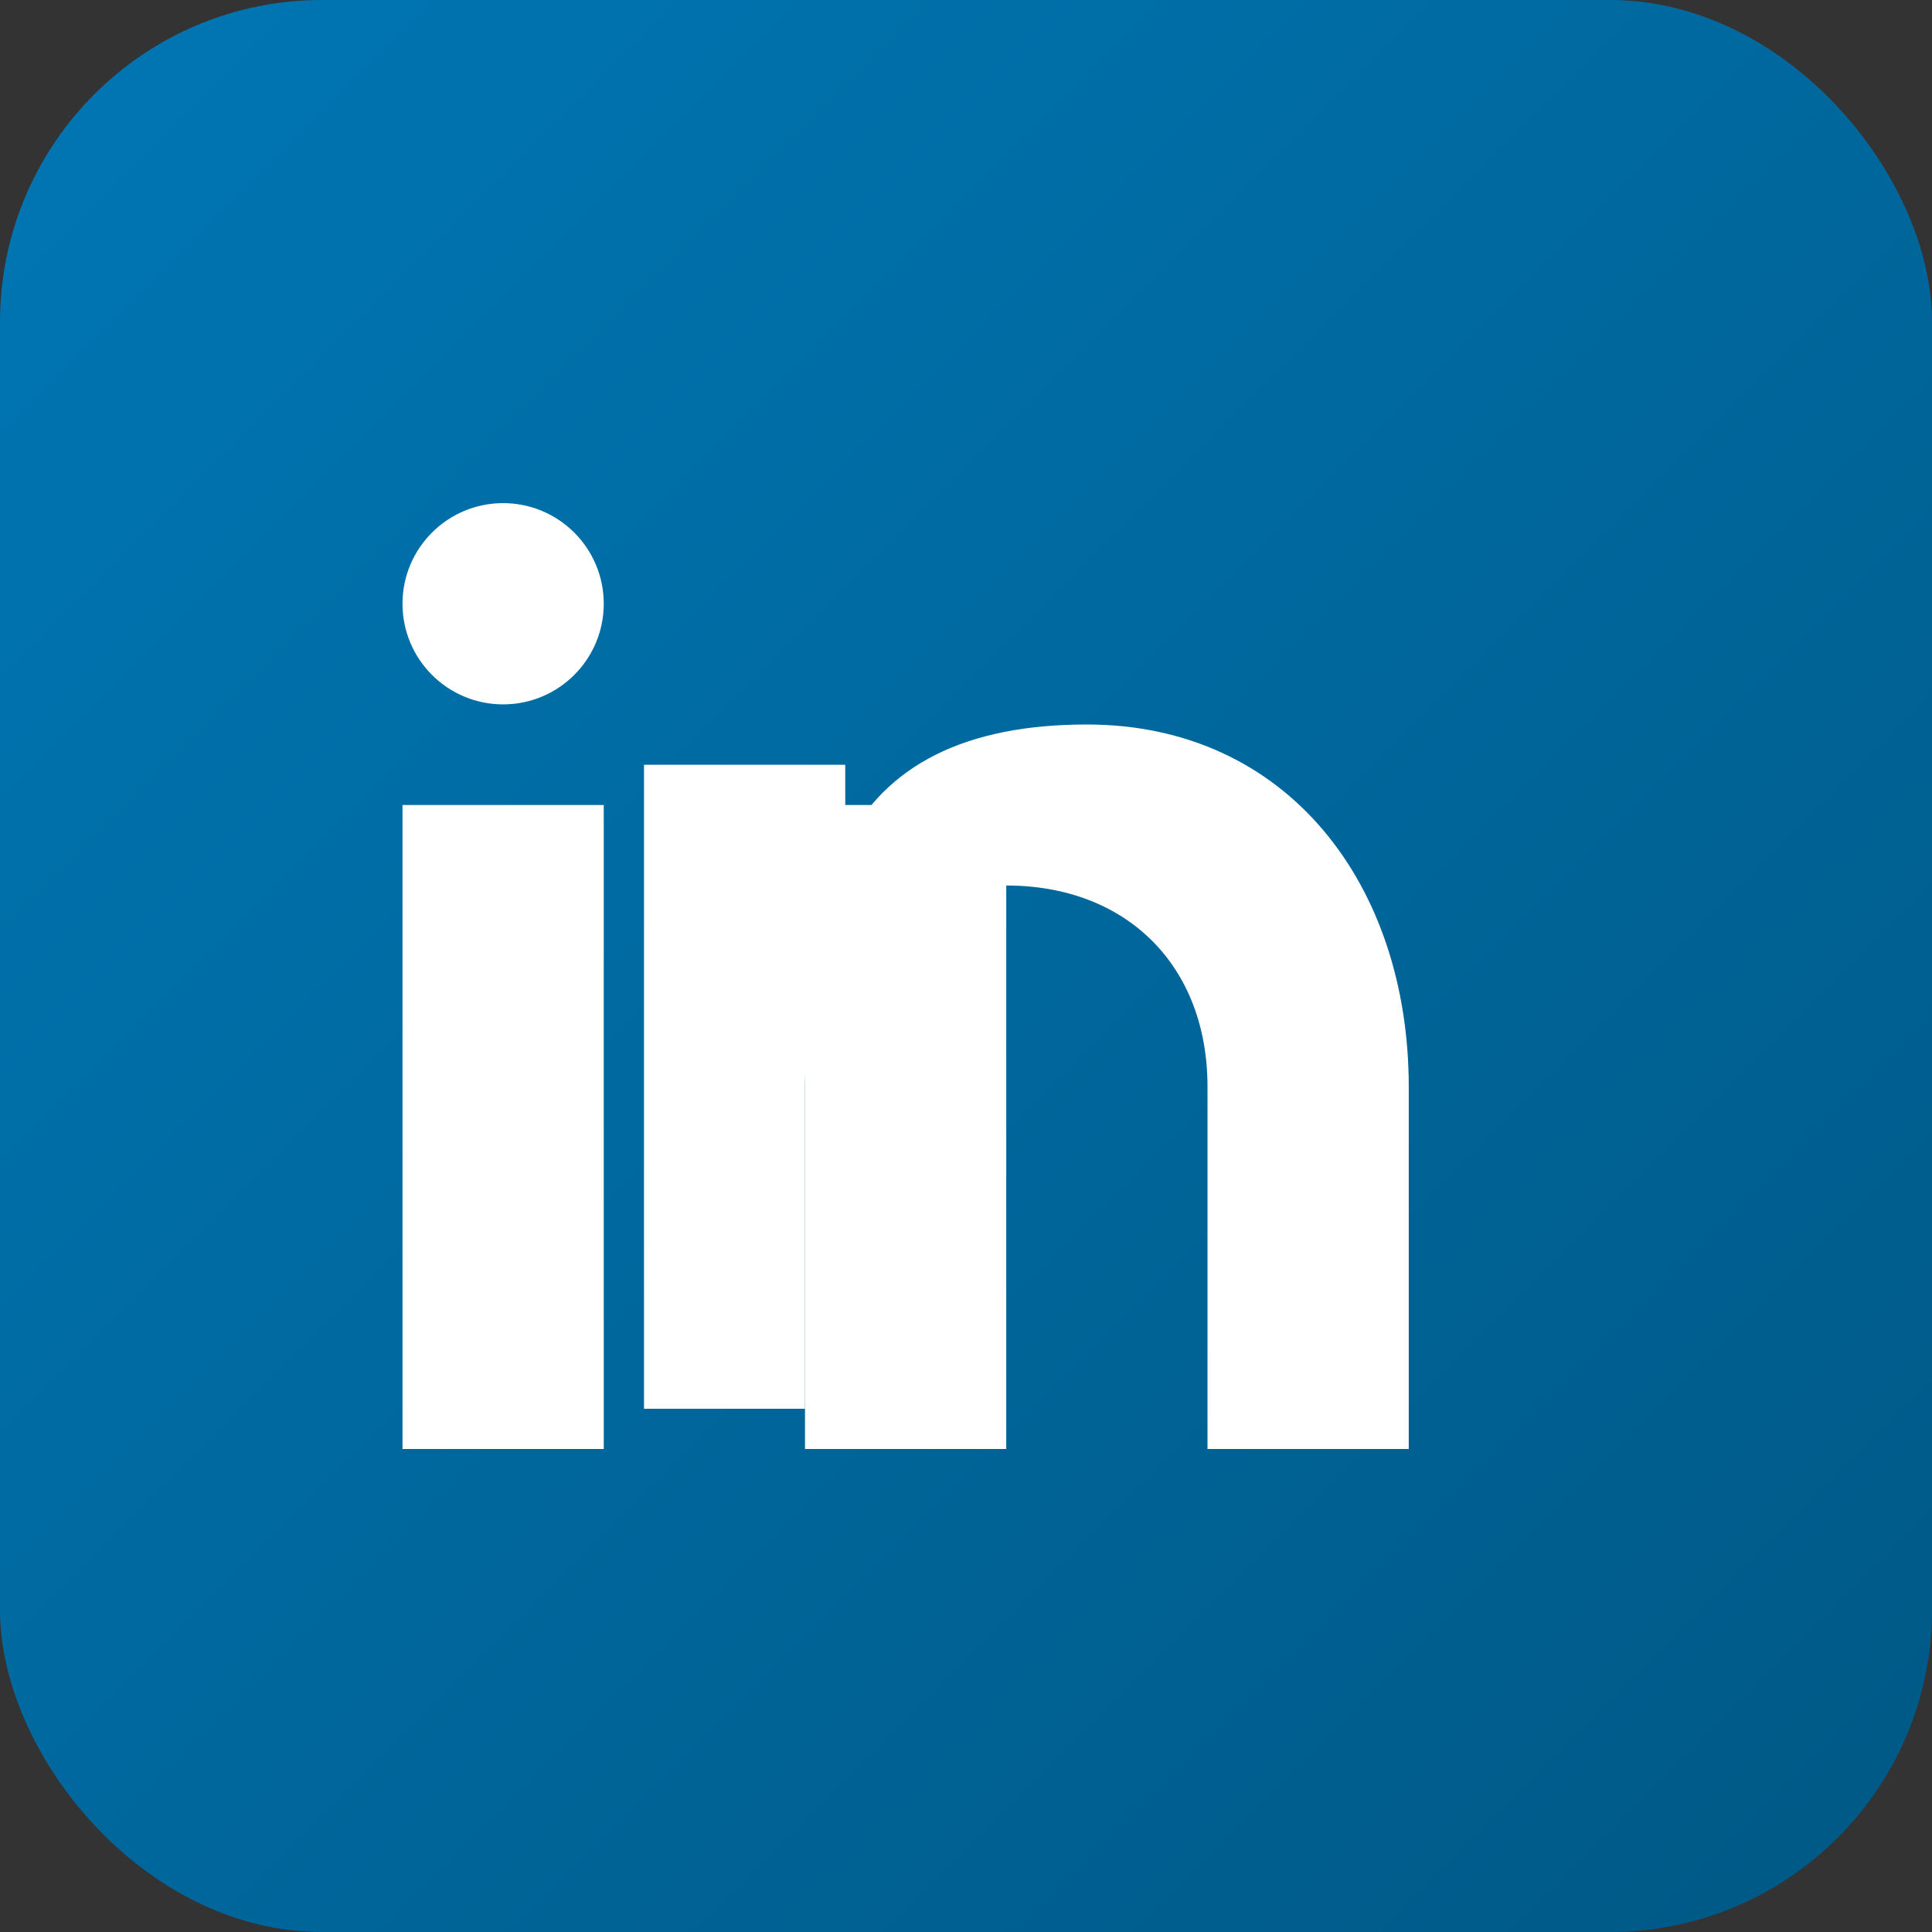 <svg xmlns="http://www.w3.org/2000/svg" viewBox="0 0 24 24" fill="none">
  <rect x="0" y="0" width="24" height="24" fill="#333333" stroke="none"/>
  <defs>
    <linearGradient id="linkedinGradient" x1="0%" y1="0%" x2="100%" y2="100%">
      <stop offset="0%" style="stop-color:#0077B5;stop-opacity:1" />
      <stop offset="100%" style="stop-color:#005885;stop-opacity:1" />
    </linearGradient>
  </defs>
  
  <!-- LinkedIn background -->
  <rect width="24" height="24" rx="4" fill="url(#linkedinGradient)"/>
  
  <!-- LinkedIn "in" -->
  <g fill="#fff">
    <!-- "i" -->
    <rect x="5" y="10" width="2.5" height="8"/>
    <circle cx="6.25" cy="7.5" r="1.25"/>
    
    <!-- "n" -->
    <rect x="10" y="10" width="2.5" height="8"/>
    <path d="M10 13.5c0-1.5 1-2.5 2.5-2.5s2.5 1 2.5 2.5V18h2.5v-4.5c0-2.5-1.5-4.5-4-4.5-1.5 0-2.5 0.5-3 1.5v-1h-2.5v8H10v-4.5z"/>
  </g>
</svg>

